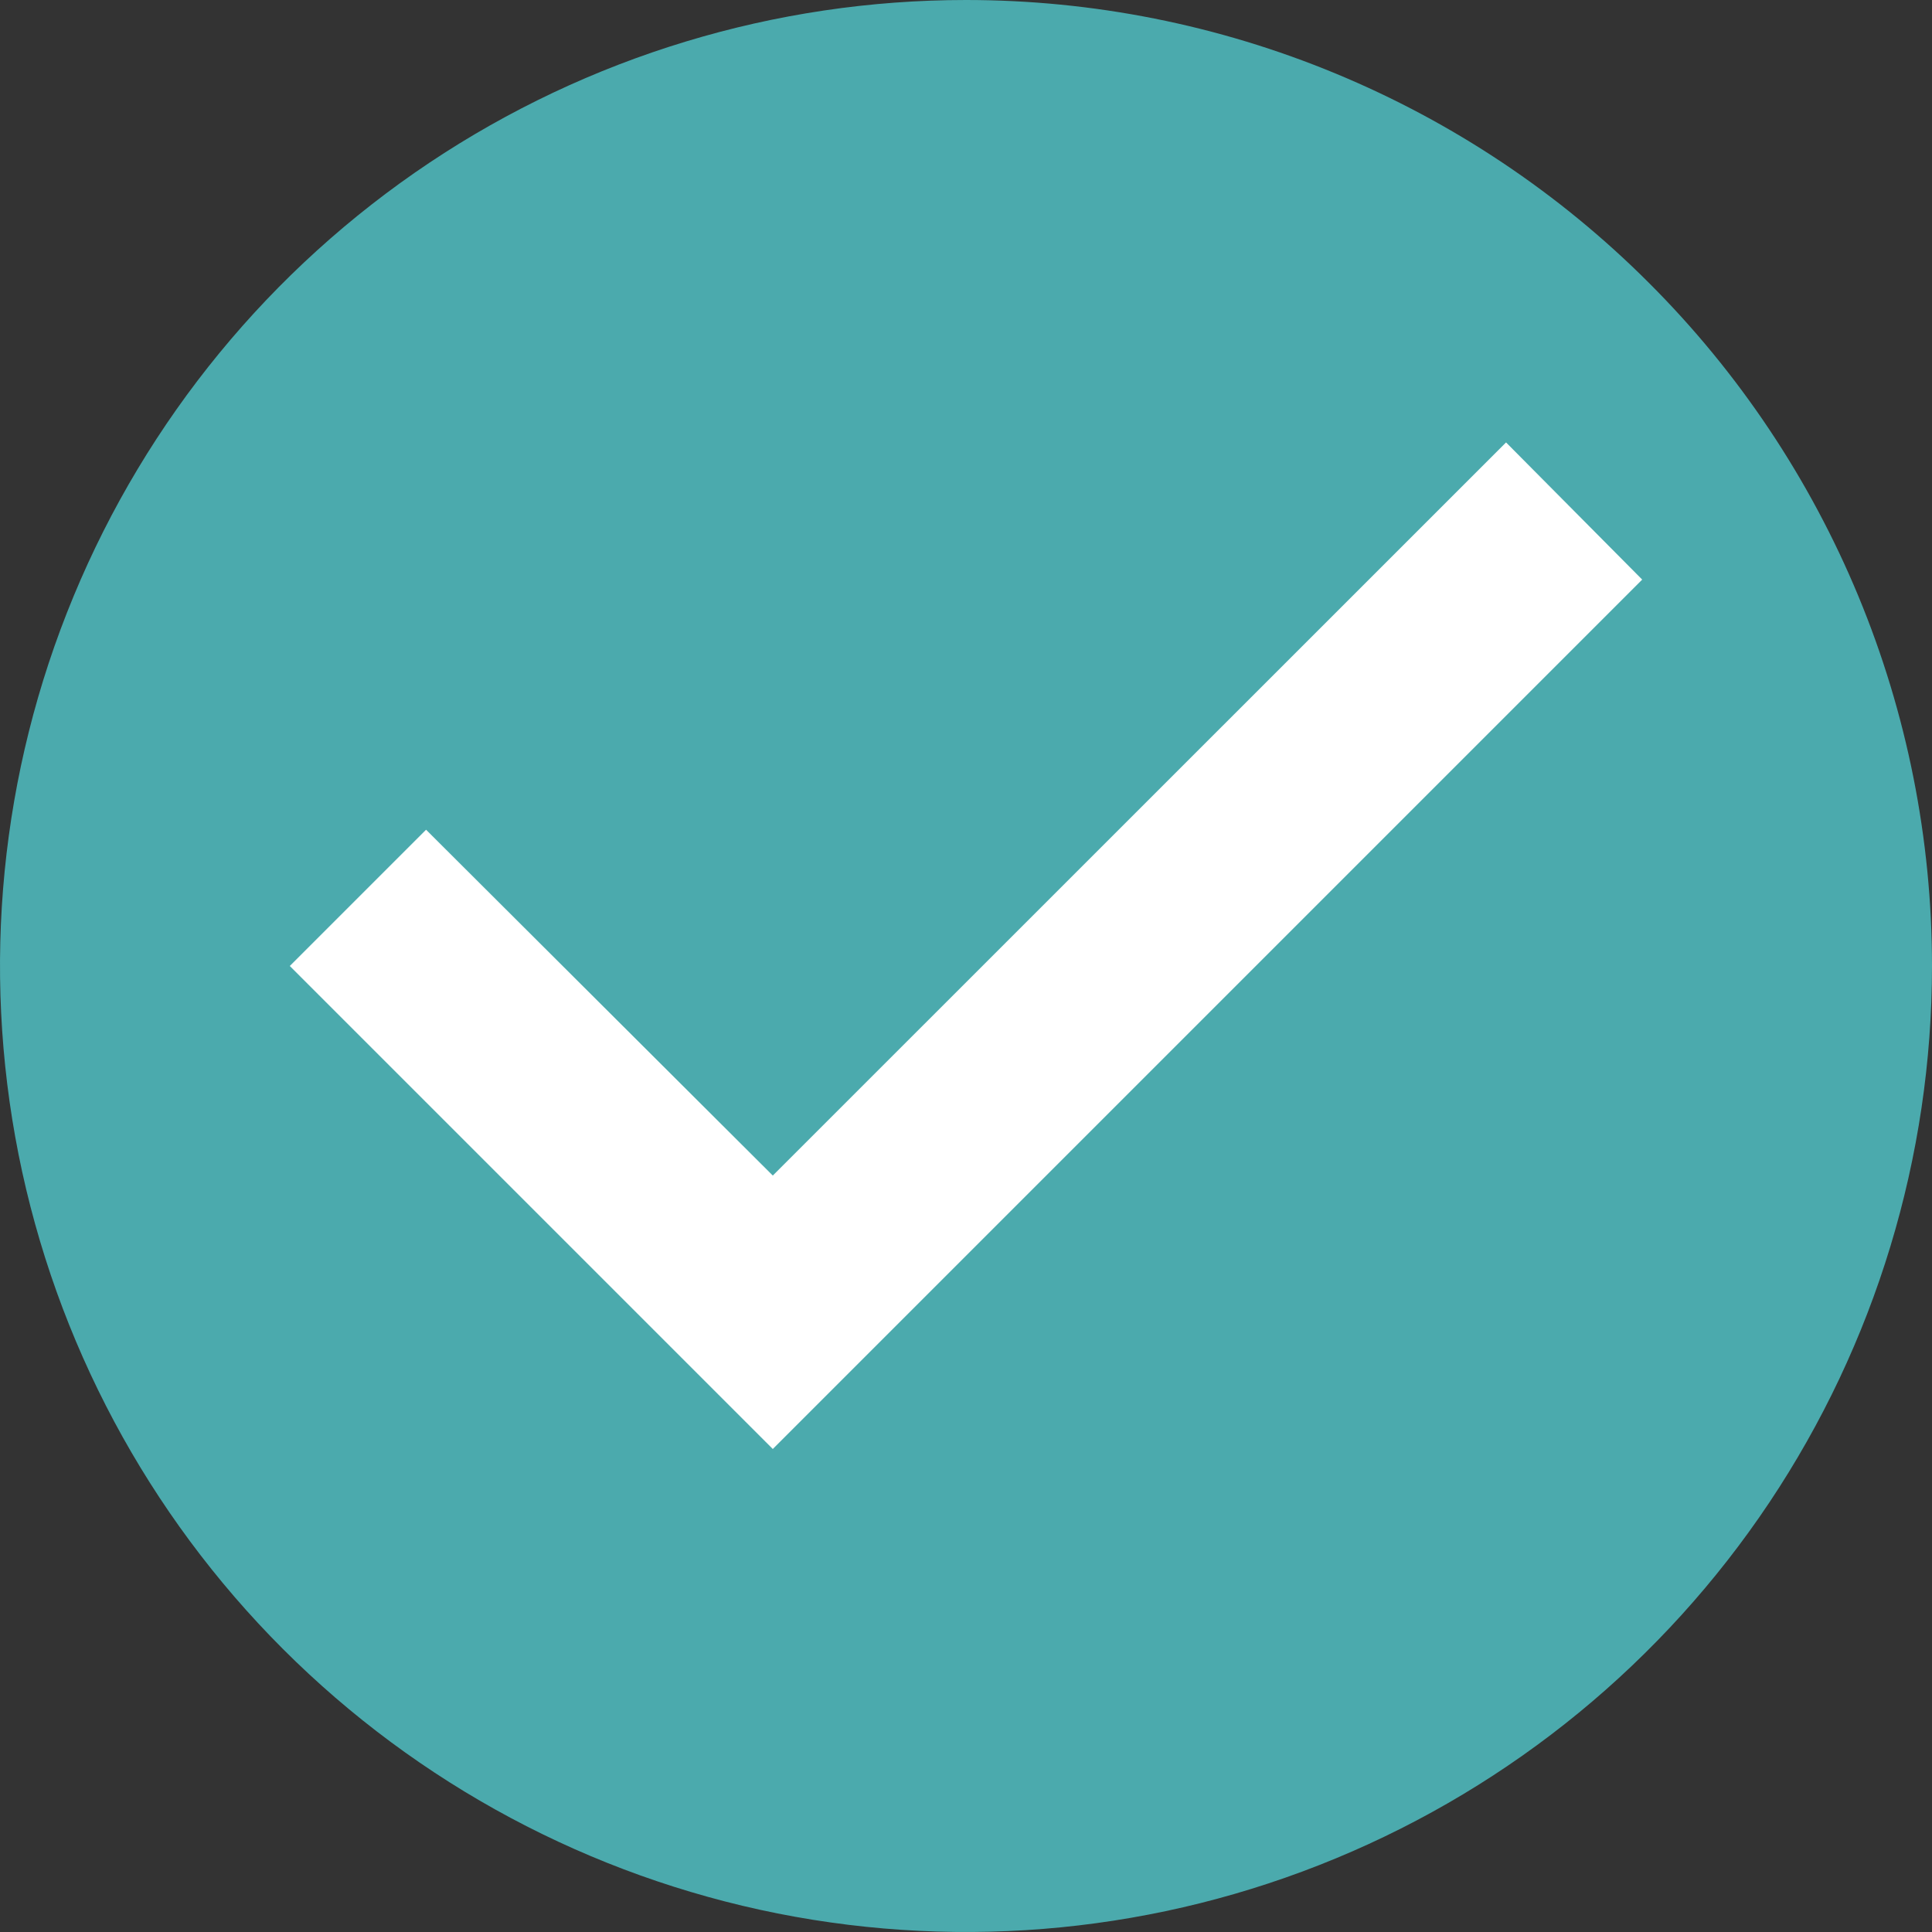 <svg width="15" height="15" viewBox="0 0 15 15" fill="none" xmlns="http://www.w3.org/2000/svg">
<rect x="0" y="0" width="15" height="15" fill="#333333" stroke="none"/>
<g id="circle_check_white 1" clip-path="url(#clip0_418_13)">
<g id="check_circle_white_24dp">
<g id="Ellipse 70">
<path id="Vector" d="M7.875 14.25C11.396 14.25 14.25 11.396 14.25 7.875C14.25 4.354 11.396 1.5 7.875 1.5C4.354 1.5 1.5 4.354 1.5 7.875C1.5 11.396 4.354 14.25 7.875 14.25Z" fill="white"/>
<path id="Vector_2" d="M7.875 13.875C11.189 13.875 13.875 11.189 13.875 7.875C13.875 4.561 11.189 1.875 7.875 1.875C4.561 1.875 1.875 4.561 1.875 7.875C1.875 11.189 4.561 13.875 7.875 13.875Z" stroke="white"/>
</g>
<path id="Path 1653" d="M7.5 0C6.017 0 4.567 0.44 3.333 1.264C2.1 2.088 1.139 3.259 0.571 4.63C0.003 6 -0.145 7.508 0.144 8.963C0.434 10.418 1.148 11.754 2.197 12.803C3.246 13.852 4.582 14.566 6.037 14.856C7.492 15.145 9 14.997 10.37 14.429C11.741 13.861 12.912 12.9 13.736 11.667C14.56 10.433 15 8.983 15 7.5C15 6.515 14.806 5.54 14.429 4.63C14.052 3.72 13.5 2.893 12.803 2.197C12.107 1.5 11.28 0.948 10.37 0.571C9.46 0.194 8.485 0 7.5 0ZM6 11.25L2.25 7.5L3.308 6.442L6 9.127L11.693 3.435L12.75 4.5L6 11.25Z" fill="#4BAAAD"/>
</g>
</g>
<defs>
<clipPath id="clip0_418_13">
<rect width="15" height="15" fill="white"/>
</clipPath>
</defs>
</svg>

